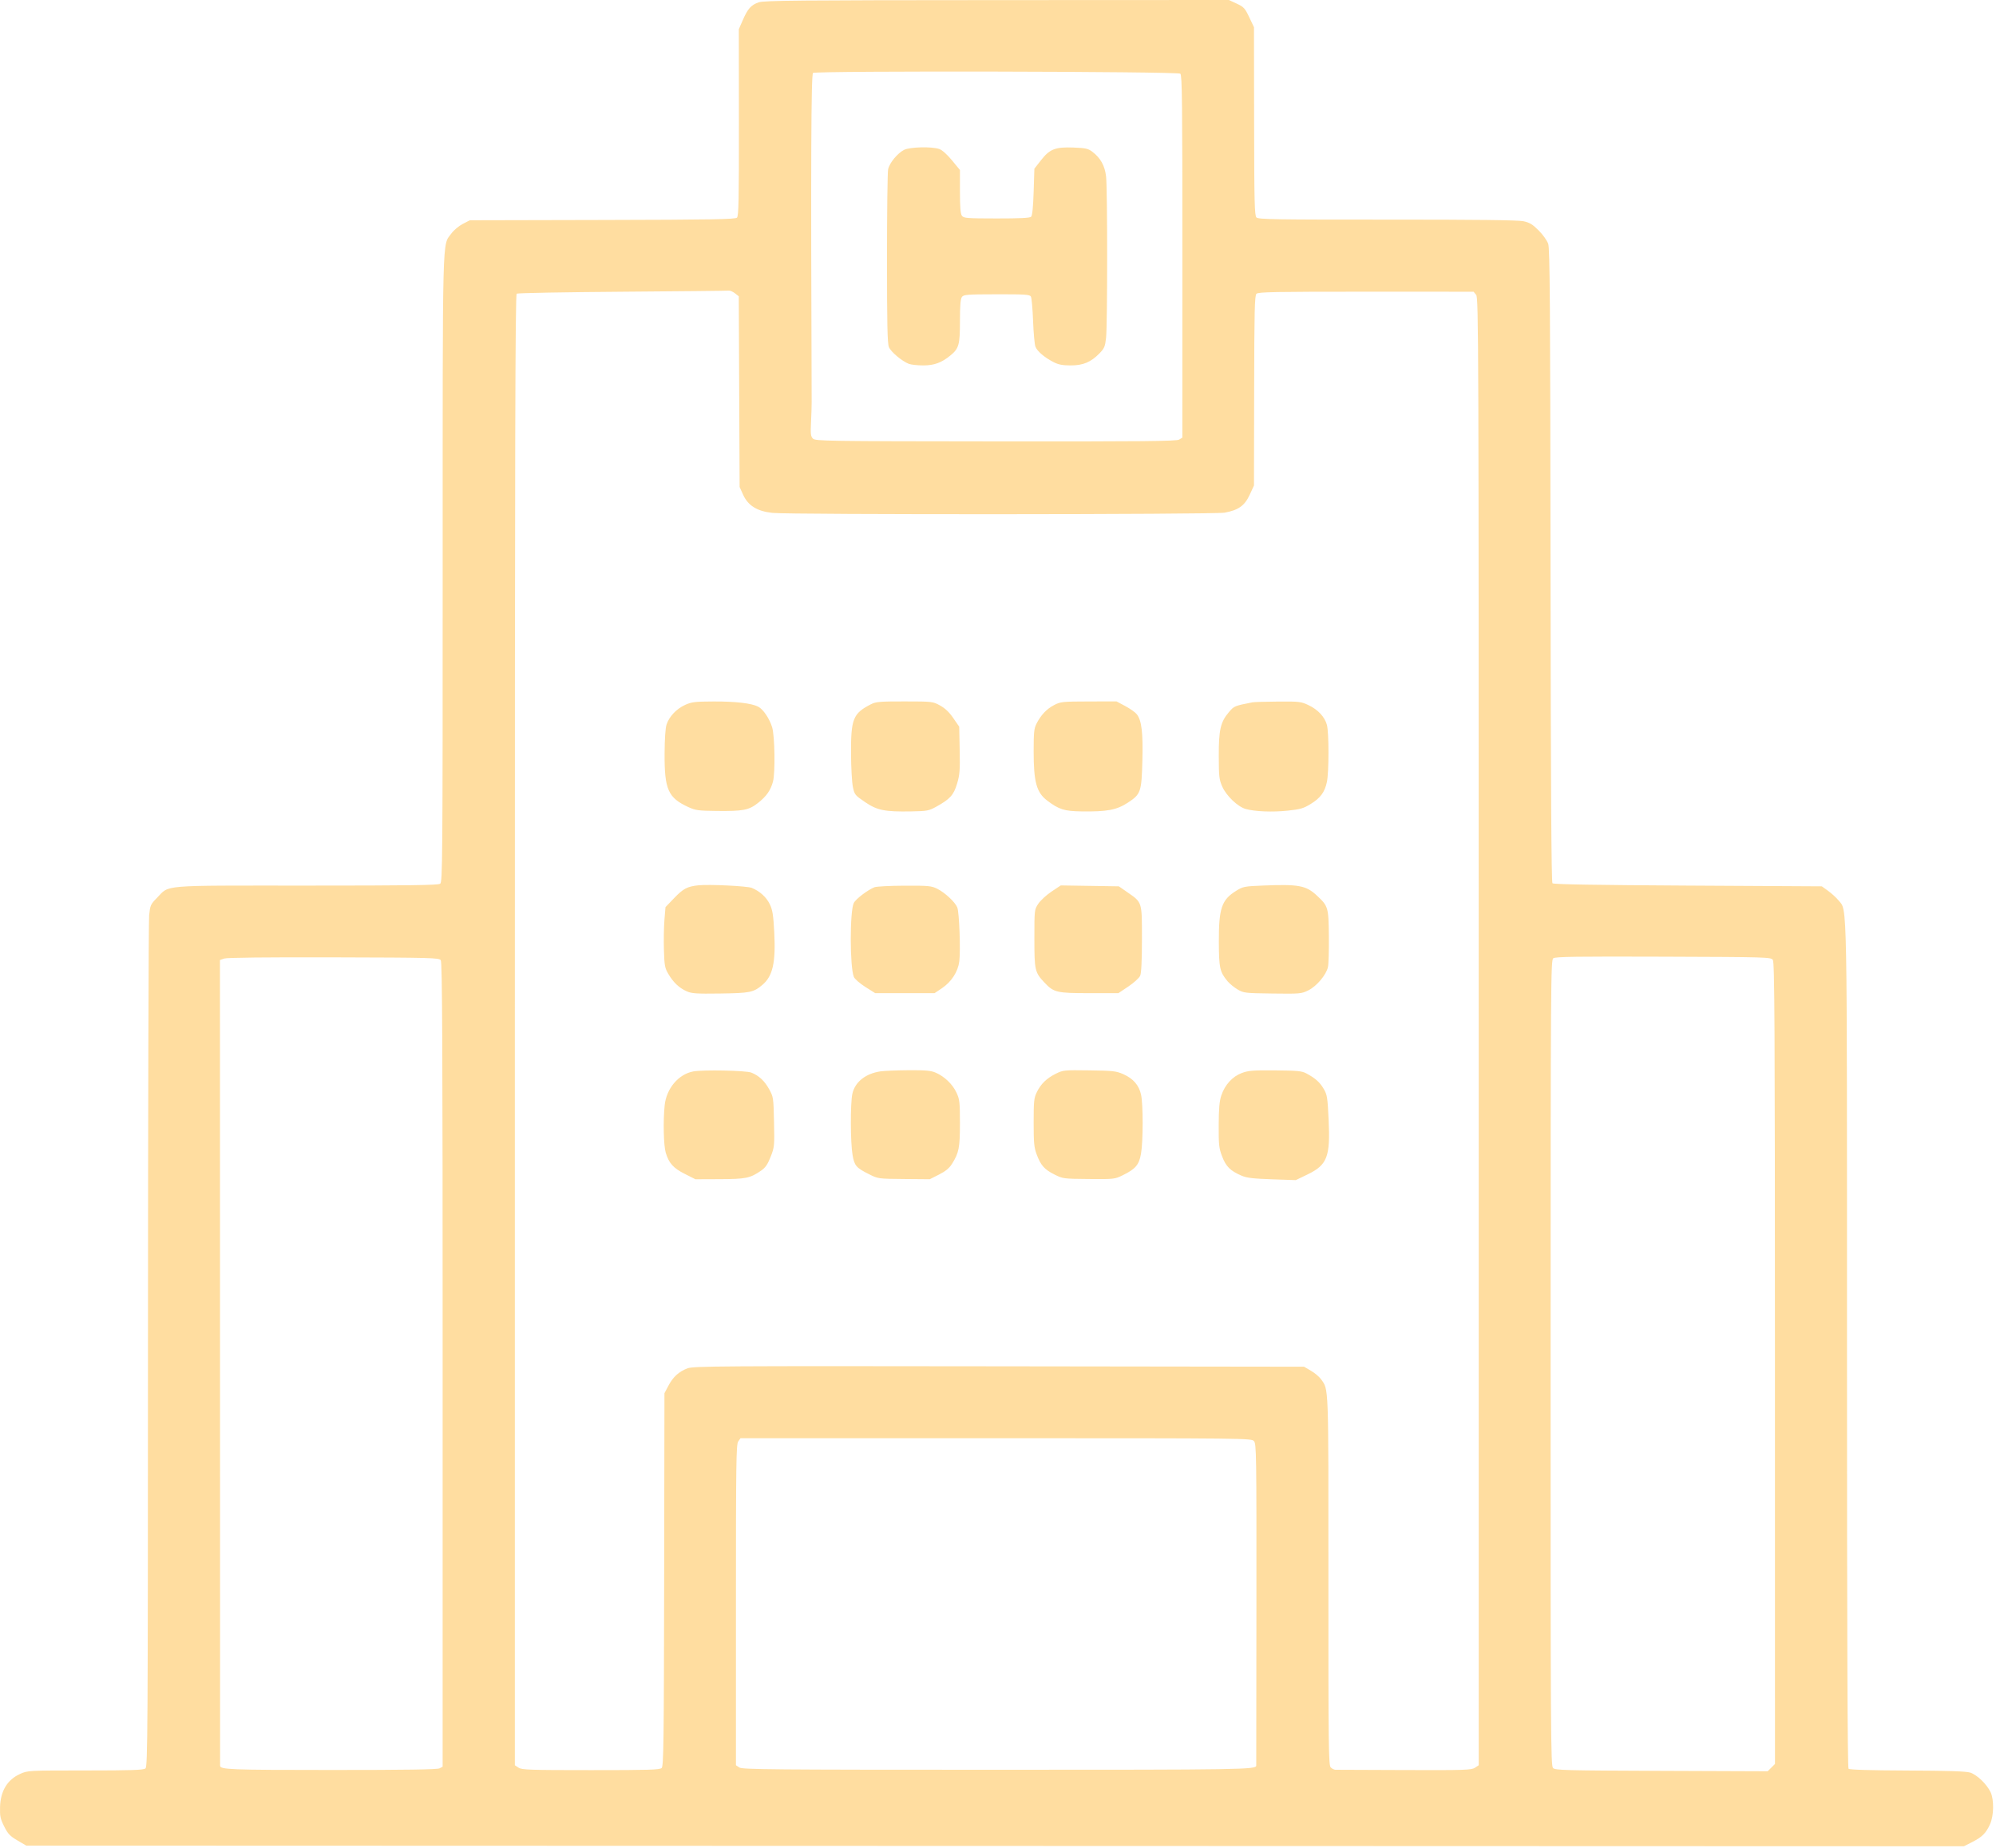 <?xml version="1.0" encoding="UTF-8"?> <svg xmlns="http://www.w3.org/2000/svg" width="528" height="489" viewBox="0 0 528 489" fill="none"><path fill-rule="evenodd" clip-rule="evenodd" d="M200.675 0.622C198.664 1.335 197.814 2.289 196.49 5.321L195.439 7.726L195.463 32.387C195.483 52.794 195.395 57.139 194.952 57.582C194.508 58.026 188.476 58.131 159.35 58.197L124.283 58.277L122.4 59.252C121.352 59.794 120.008 60.929 119.373 61.809C116.962 65.147 117.099 59.797 117.1 150.48C117.1 228.054 117.058 233.358 116.437 233.814C115.917 234.196 108.22 234.302 81.078 234.302C41.712 234.302 44.977 234.029 41.465 237.608C39.833 239.271 39.717 239.535 39.45 242.198C39.294 243.752 39.156 295.045 39.142 356.185C39.12 458.763 39.069 467.387 38.478 467.877C37.962 468.305 34.882 468.409 22.591 468.412C7.412 468.416 7.335 468.42 5.312 469.335C1.936 470.861 0.13 473.845 0.014 478.086C-0.053 480.514 0.094 481.206 1.106 483.224C2.097 485.199 2.635 485.767 4.615 486.928L6.954 488.299L263.235 488.382L519.516 488.464L521.716 487.348C524.33 486.024 525.349 485.004 526.418 482.646C527.443 480.385 527.516 476.153 526.564 474.147C525.565 472.042 522.959 469.539 521.188 468.982C520.064 468.629 515.405 468.475 504.516 468.43C494.597 468.389 489.264 468.227 488.996 467.96C488.714 467.678 488.587 433.364 488.586 356.738C488.584 235.541 488.687 241.099 486.396 238.276C485.804 237.546 484.557 236.397 483.625 235.723L481.93 234.497L446.509 234.302C422.112 234.167 410.959 233.977 410.672 233.69C410.379 233.396 410.228 208.413 410.165 149.673C410.091 80.407 409.985 65.807 409.546 64.515C409.245 63.631 408.147 62.09 407.011 60.957C405.388 59.337 404.619 58.876 402.961 58.524C401.545 58.224 390.439 58.095 366.93 58.104C337.374 58.116 332.87 58.042 332.366 57.538C331.867 57.038 331.782 53.535 331.75 32.082L331.713 7.205L330.461 4.562C329.322 2.158 329.024 1.834 327.147 0.96L325.085 0L263.681 0.027C210.931 0.05 202.052 0.134 200.675 0.622ZM312.233 19.496C312.701 19.885 312.782 27.099 312.775 67.871L312.767 115.789L311.908 116.306C311.206 116.73 302.37 116.816 263.39 116.778C218.463 116.735 215.692 116.693 215.047 116.047C214.465 115.463 214.389 114.824 214.539 111.77C214.635 109.796 214.711 107.391 214.708 106.426C214.47 42.616 214.565 19.665 215.067 19.298C215.892 18.695 311.502 18.891 312.233 19.496ZM239.198 39.631C237.444 40.495 235.296 43.095 234.934 44.793C234.77 45.562 234.636 56.191 234.636 68.414C234.636 85.798 234.747 90.898 235.144 91.839C235.684 93.118 238.622 95.581 240.425 96.266C241.021 96.493 242.733 96.679 244.229 96.679C247.12 96.679 249.07 95.965 251.4 94.054C253.664 92.197 253.934 91.226 253.934 84.966C253.934 80.877 254.079 79.087 254.449 78.581C254.917 77.94 255.739 77.876 263.659 77.862C271.266 77.848 272.4 77.925 272.708 78.475C272.901 78.821 273.157 81.699 273.275 84.87C273.394 88.041 273.675 91.122 273.9 91.715C274.361 92.936 276.344 94.617 278.773 95.847C279.995 96.466 281.129 96.679 283.214 96.679C286.51 96.679 288.569 95.821 290.831 93.504C292.127 92.177 292.329 91.703 292.588 89.371C292.967 85.966 292.971 50.114 292.593 46.72C292.273 43.849 291.114 41.767 288.92 40.121C287.836 39.308 287.142 39.155 284.015 39.037C279.152 38.855 277.699 39.419 275.377 42.388L273.623 44.632L273.428 50.754C273.301 54.739 273.07 57.038 272.767 57.34C272.434 57.673 269.834 57.803 263.634 57.796C255.724 57.787 254.922 57.725 254.451 57.08C254.078 56.57 253.934 54.79 253.934 50.676V44.978L251.822 42.418C250.528 40.849 249.223 39.687 248.45 39.418C246.512 38.742 240.73 38.875 239.198 39.631ZM194.414 77.593L195.428 78.391L195.538 103.617L195.65 128.843L196.569 130.876C197.881 133.778 200.292 135.273 204.345 135.698C209.08 136.195 321.18 136.137 323.941 135.636C327.597 134.972 329.244 133.799 330.578 130.91L331.713 128.453L331.76 103.371C331.8 82.107 331.892 78.203 332.368 77.728C332.847 77.249 337.131 77.167 361.366 77.174L389.803 77.181L390.482 78.003C391.126 78.782 391.162 88.943 391.165 272.929L391.168 467.033L390.151 467.699C389.226 468.305 387.542 468.36 371.535 468.304C361.855 468.271 353.641 468.238 353.28 468.232C352.921 468.226 352.349 467.944 352.01 467.604C351.454 467.048 351.394 462.179 351.406 418.165C351.419 365.505 351.503 367.789 349.434 364.883C348.987 364.254 347.799 363.257 346.795 362.667L344.968 361.593L264.266 361.486C190.625 361.389 183.417 361.435 181.892 362.012C179.581 362.885 178.057 364.268 176.819 366.614L175.766 368.61L175.689 417.895C175.622 460.723 175.536 467.253 175.037 467.753C174.547 468.243 171.785 468.327 156.312 468.324C140.096 468.322 138.056 468.253 137.178 467.678L136.195 467.034V272.523C136.195 117.342 136.294 77.948 136.682 77.696C136.951 77.522 149.538 77.29 164.655 77.181C179.772 77.07 192.424 76.939 192.77 76.888C193.117 76.838 193.856 77.154 194.414 77.593ZM181.224 186.501C178.946 187.537 177.027 189.566 176.328 191.675C176.016 192.616 175.822 195.485 175.803 199.409C175.759 208.887 176.739 211.083 182.107 213.541C183.971 214.395 184.767 214.503 189.533 214.555C196.634 214.632 198.099 214.349 200.538 212.42C202.748 210.674 203.834 209.126 204.472 206.816C205.101 204.538 204.959 194.761 204.264 192.45C203.563 190.12 201.88 187.632 200.549 186.956C198.781 186.058 194.561 185.568 188.795 185.591C183.807 185.611 182.954 185.713 181.224 186.501ZM230.413 186.315C225.638 188.749 225.067 190.18 225.122 199.577C225.142 203.13 225.362 207.001 225.609 208.181C226.042 210.244 226.163 210.395 228.808 212.195C232.047 214.399 234.005 214.795 241.069 214.672C245.18 214.601 245.719 214.502 247.559 213.491C251.29 211.441 252.271 210.367 253.17 207.348C253.88 204.964 253.971 203.799 253.864 198.436L253.74 192.266L252.175 189.989C251.097 188.421 250.004 187.382 248.666 186.649C246.744 185.598 246.638 185.586 239.299 185.577C232.746 185.57 231.705 185.656 230.413 186.315ZM278.838 186.543C276.861 187.573 275.359 189.159 274.189 191.453C273.534 192.736 273.428 193.762 273.428 198.789C273.428 206.903 274.195 209.682 277.026 211.821C280.135 214.17 281.533 214.609 286.098 214.673C292.871 214.768 295.378 214.298 298.325 212.378C301.782 210.125 301.976 209.563 302.194 201.155C302.383 193.819 301.993 190.591 300.72 188.973C300.318 188.462 298.944 187.486 297.667 186.805L295.346 185.568L287.993 185.587C281.002 185.604 280.551 185.651 278.838 186.543ZM331.323 185.812C326.543 186.754 326.472 186.783 325.106 188.379C322.867 190.994 322.387 193.056 322.402 199.993C322.413 205.438 322.503 206.24 323.315 208.094C324.381 210.53 327.406 213.43 329.503 214.027C331.919 214.715 336.591 214.903 340.646 214.474C343.973 214.123 344.814 213.879 346.689 212.727C349.303 211.12 350.415 209.616 351.001 206.899C351.558 204.314 351.564 193.858 351.009 191.799C350.436 189.672 348.645 187.746 346.135 186.559C344.16 185.624 343.705 185.571 338.072 185.614C334.789 185.639 331.752 185.728 331.323 185.812ZM184.733 234.228C181.846 234.527 180.741 235.104 178.406 237.536L176.044 239.996L175.765 243.342C175.612 245.182 175.55 248.77 175.626 251.313C175.753 255.485 175.868 256.111 176.804 257.694C178.124 259.926 179.641 261.365 181.614 262.253C182.968 262.863 184.14 262.943 190.502 262.856C198.389 262.749 199.32 262.56 201.654 260.592C204.423 258.258 205.225 254.712 204.811 246.648C204.579 242.149 204.366 240.785 203.661 239.293C202.759 237.384 201.023 235.798 198.866 234.91C197.671 234.419 187.588 233.932 184.733 234.228ZM334.213 234.284C329.173 234.486 328.824 234.554 327.008 235.678C323.159 238.062 322.398 240.289 322.421 249.117C322.439 256.069 322.683 257.181 324.722 259.604C325.288 260.277 326.493 261.262 327.399 261.793C328.98 262.719 329.355 262.763 336.618 262.858C343.903 262.953 344.259 262.922 346.07 262.03C348.303 260.931 350.847 257.906 351.289 255.825C351.458 255.03 351.564 251.368 351.526 247.688C351.446 240.064 351.353 239.746 348.392 236.976C345.498 234.269 343.6 233.909 334.213 234.284ZM231.322 234.738C229.513 235.456 226.354 237.867 225.848 238.914C224.772 241.143 224.79 255.87 225.872 258.473C226.095 259.011 227.449 260.19 228.895 261.105L231.514 262.762H239.366H247.219L249.115 261.495C251.677 259.782 253.416 257.108 253.76 254.35C254.126 251.42 253.755 241.377 253.232 240.09C252.656 238.669 249.968 236.16 247.932 235.144C246.387 234.372 245.667 234.304 239.272 234.326C235.436 234.34 231.858 234.525 231.322 234.738ZM278.155 235.89C276.811 236.788 275.241 238.233 274.666 239.1C273.624 240.675 273.623 240.686 273.623 248.308C273.623 256.721 273.745 257.254 276.298 259.97C278.749 262.576 279.537 262.762 288.134 262.762H295.853L298.498 260.988C299.952 260.012 301.351 258.74 301.606 258.161C301.918 257.453 302.072 254.279 302.076 248.463C302.084 238.504 302.179 238.808 298.215 236.056L295.969 234.497L288.285 234.377L280.6 234.258L278.155 235.89ZM116.593 254.042C116.995 254.591 117.092 275.34 117.092 361.069V467.414L116.272 467.853C115.686 468.167 107.516 468.291 87.648 468.287C60.684 468.282 58.227 468.186 58.22 467.135C58.219 466.982 58.211 418.962 58.203 360.423L58.187 253.99L59.313 253.6C60.032 253.351 70.525 253.237 88.267 253.285C114.26 253.355 116.127 253.405 116.593 254.042ZM468.969 253.956C469.433 254.59 469.515 270.528 469.524 360.698L469.534 466.694L468.567 467.66L467.601 468.626L439.534 468.521C413.986 468.425 411.41 468.358 410.821 467.769C410.22 467.169 410.174 459.343 410.185 360.577C410.197 258.697 410.228 254.01 410.894 253.523C411.457 253.112 417.102 253.032 440.008 253.112C467.481 253.207 468.442 253.235 468.969 253.956ZM183.369 283.474C179.467 284.212 176.288 287.986 175.824 292.433C175.391 296.574 175.539 303.076 176.109 304.972C176.949 307.761 178.107 309.048 181.163 310.59L183.954 311.998L190.422 311.973C197.355 311.945 198.43 311.721 201.381 309.683C202.479 308.924 203.072 308.055 203.858 306.051C204.858 303.502 204.887 303.201 204.751 296.832C204.612 290.387 204.584 290.203 203.453 288.154C202.253 285.98 200.768 284.596 198.767 283.785C197.368 283.217 185.947 282.987 183.369 283.474ZM232.851 283.459C228.928 284.056 226.157 286.286 225.473 289.397C224.918 291.919 224.951 302.279 225.525 305.576C226.019 308.417 226.481 308.956 229.884 310.664C232.29 311.871 232.316 311.875 239.123 311.933L245.95 311.991L248.38 310.764C250.127 309.882 251.096 309.086 251.821 307.937C253.668 305.012 253.935 303.643 253.931 297.118C253.927 291.561 253.847 290.856 253.018 289.075C251.987 286.861 249.846 284.805 247.522 283.797C246.238 283.24 244.883 283.118 240.289 283.149C237.18 283.17 233.833 283.309 232.851 283.459ZM279.286 284.078C276.847 285.293 275.317 286.787 274.247 288.997C273.518 290.502 273.428 291.385 273.428 296.983C273.428 302.366 273.543 303.587 274.223 305.405C275.315 308.324 276.248 309.384 278.903 310.724C281.148 311.857 281.279 311.875 288.006 311.934C294.682 311.994 294.879 311.972 296.973 310.948C300.396 309.273 301.315 308.19 301.832 305.219C302.4 301.959 302.41 292.268 301.849 289.651C301.306 287.119 299.776 285.351 297.115 284.181C295.261 283.366 294.405 283.271 288.165 283.186C281.471 283.094 281.205 283.121 279.286 284.078ZM328.492 283.887C326.028 284.806 324.022 287.003 323.078 289.815C322.572 291.325 322.403 293.223 322.383 297.655C322.359 302.917 322.449 303.749 323.289 305.962C324.302 308.631 325.452 309.771 328.42 311.047C329.793 311.638 331.463 311.838 336.462 312.01L342.77 312.226L345.912 310.707C351.096 308.2 351.929 306.031 351.462 296.251C351.177 290.289 351.073 289.643 350.146 288.063C349.111 286.303 347.943 285.265 345.553 283.983C344.381 283.355 343.222 283.243 337.351 283.192C331.453 283.141 330.236 283.236 328.492 283.887ZM331.704 381.271C332.351 381.986 332.389 384.467 332.36 424.444C332.344 447.771 332.322 466.982 332.313 467.135C332.253 468.179 328.644 468.236 263.63 468.232C203.99 468.229 196.396 468.161 195.587 467.631L194.675 467.034V424.634C194.675 387.007 194.743 382.137 195.278 381.373L195.881 380.512H263.449C329.901 380.512 331.028 380.525 331.704 381.271Z" fill="#FFDDA0"></path></svg> 